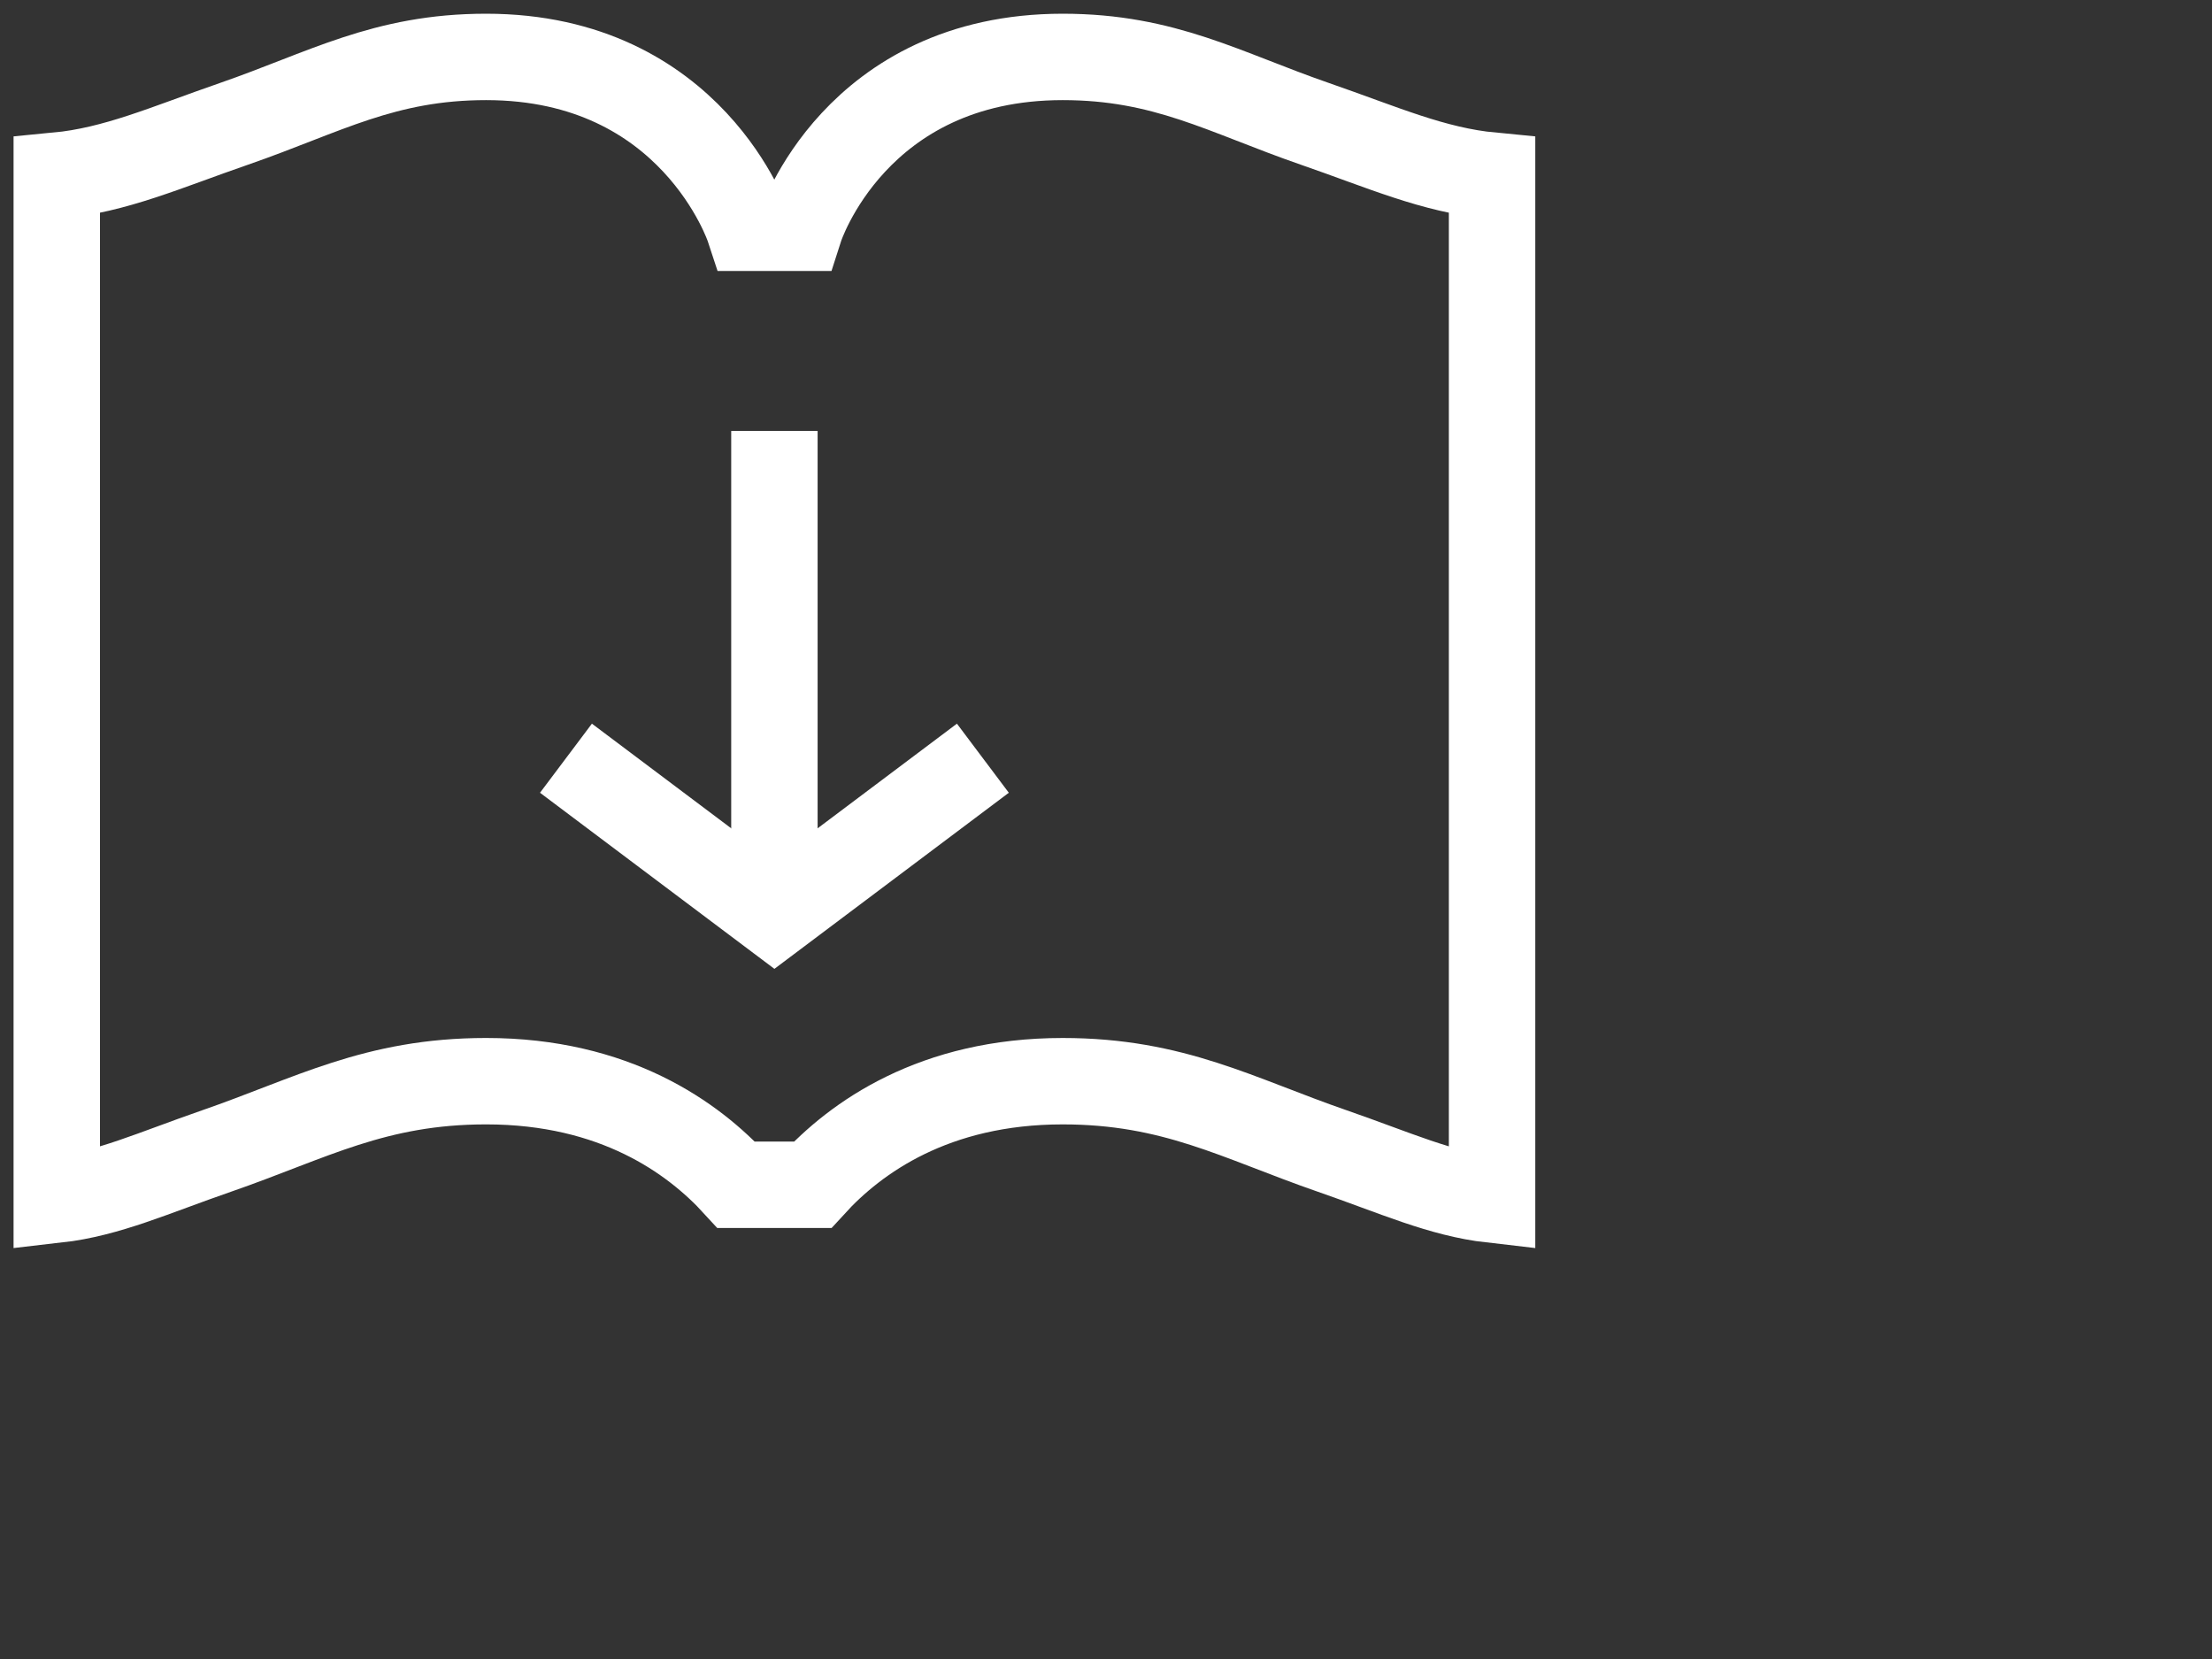 <?xml version="1.0" encoding="utf-8"?>
<!-- Generator: Adobe Illustrator 16.0.0, SVG Export Plug-In . SVG Version: 6.00 Build 0)  -->
<!DOCTYPE svg PUBLIC "-//W3C//DTD SVG 1.1//EN" "http://www.w3.org/Graphics/SVG/1.1/DTD/svg11.dtd">
<svg version="1.1" id="Capa_1" xmlns="http://www.w3.org/2000/svg" xmlns:xlink="http://www.w3.org/1999/xlink" x="0px" y="0px"
	 width="1024px" height="768px" viewBox="0 0 1024 768" enable-background="new 0 0 1024 768" xml:space="preserve">
<rect x="0" y="0" width="1024" height="768" fill="#333333" stroke="none"/>
<g>
	<path fill="none" stroke="#FFFFFF" stroke-width="40" stroke-miterlimit="10" d="M340.844,548.471
		c-19.979-21.877-56.286-47.958-115.801-47.958c-51.436,0-81.029,17.172-124.783,32.324c-29.292,10.146-50.206,19.809-73.982,22.518
		V81.323c27.236-2.595,50.4-13.041,82.088-24.013c41.91-14.512,69.41-30.96,116.677-30.96c95.597,0,121.615,79.103,121.615,79.103
		h23.684c0,0,25.407-79.103,121.615-79.103c47.268,0,74.768,16.448,116.677,30.96c31.69,10.973,54.853,21.418,82.089,24.013v474.032
		c-23.776-2.709-44.691-12.372-73.982-22.517c-43.754-15.151-73.349-32.323-124.783-32.323c-59.518,0-95.826,26.08-115.803,47.959
		L340.844,548.471z"/>
</g>
<line fill="none" stroke="#FFFFFF" stroke-width="40" stroke-miterlimit="10" x1="358.5" y1="199.503" x2="358.5" y2="414.501"/>
<polyline fill="none" stroke="#FFFFFF" stroke-width="40" stroke-miterlimit="10" points="455,350.997 358.5,423.495 262,350.997 
	"/>
</svg>
